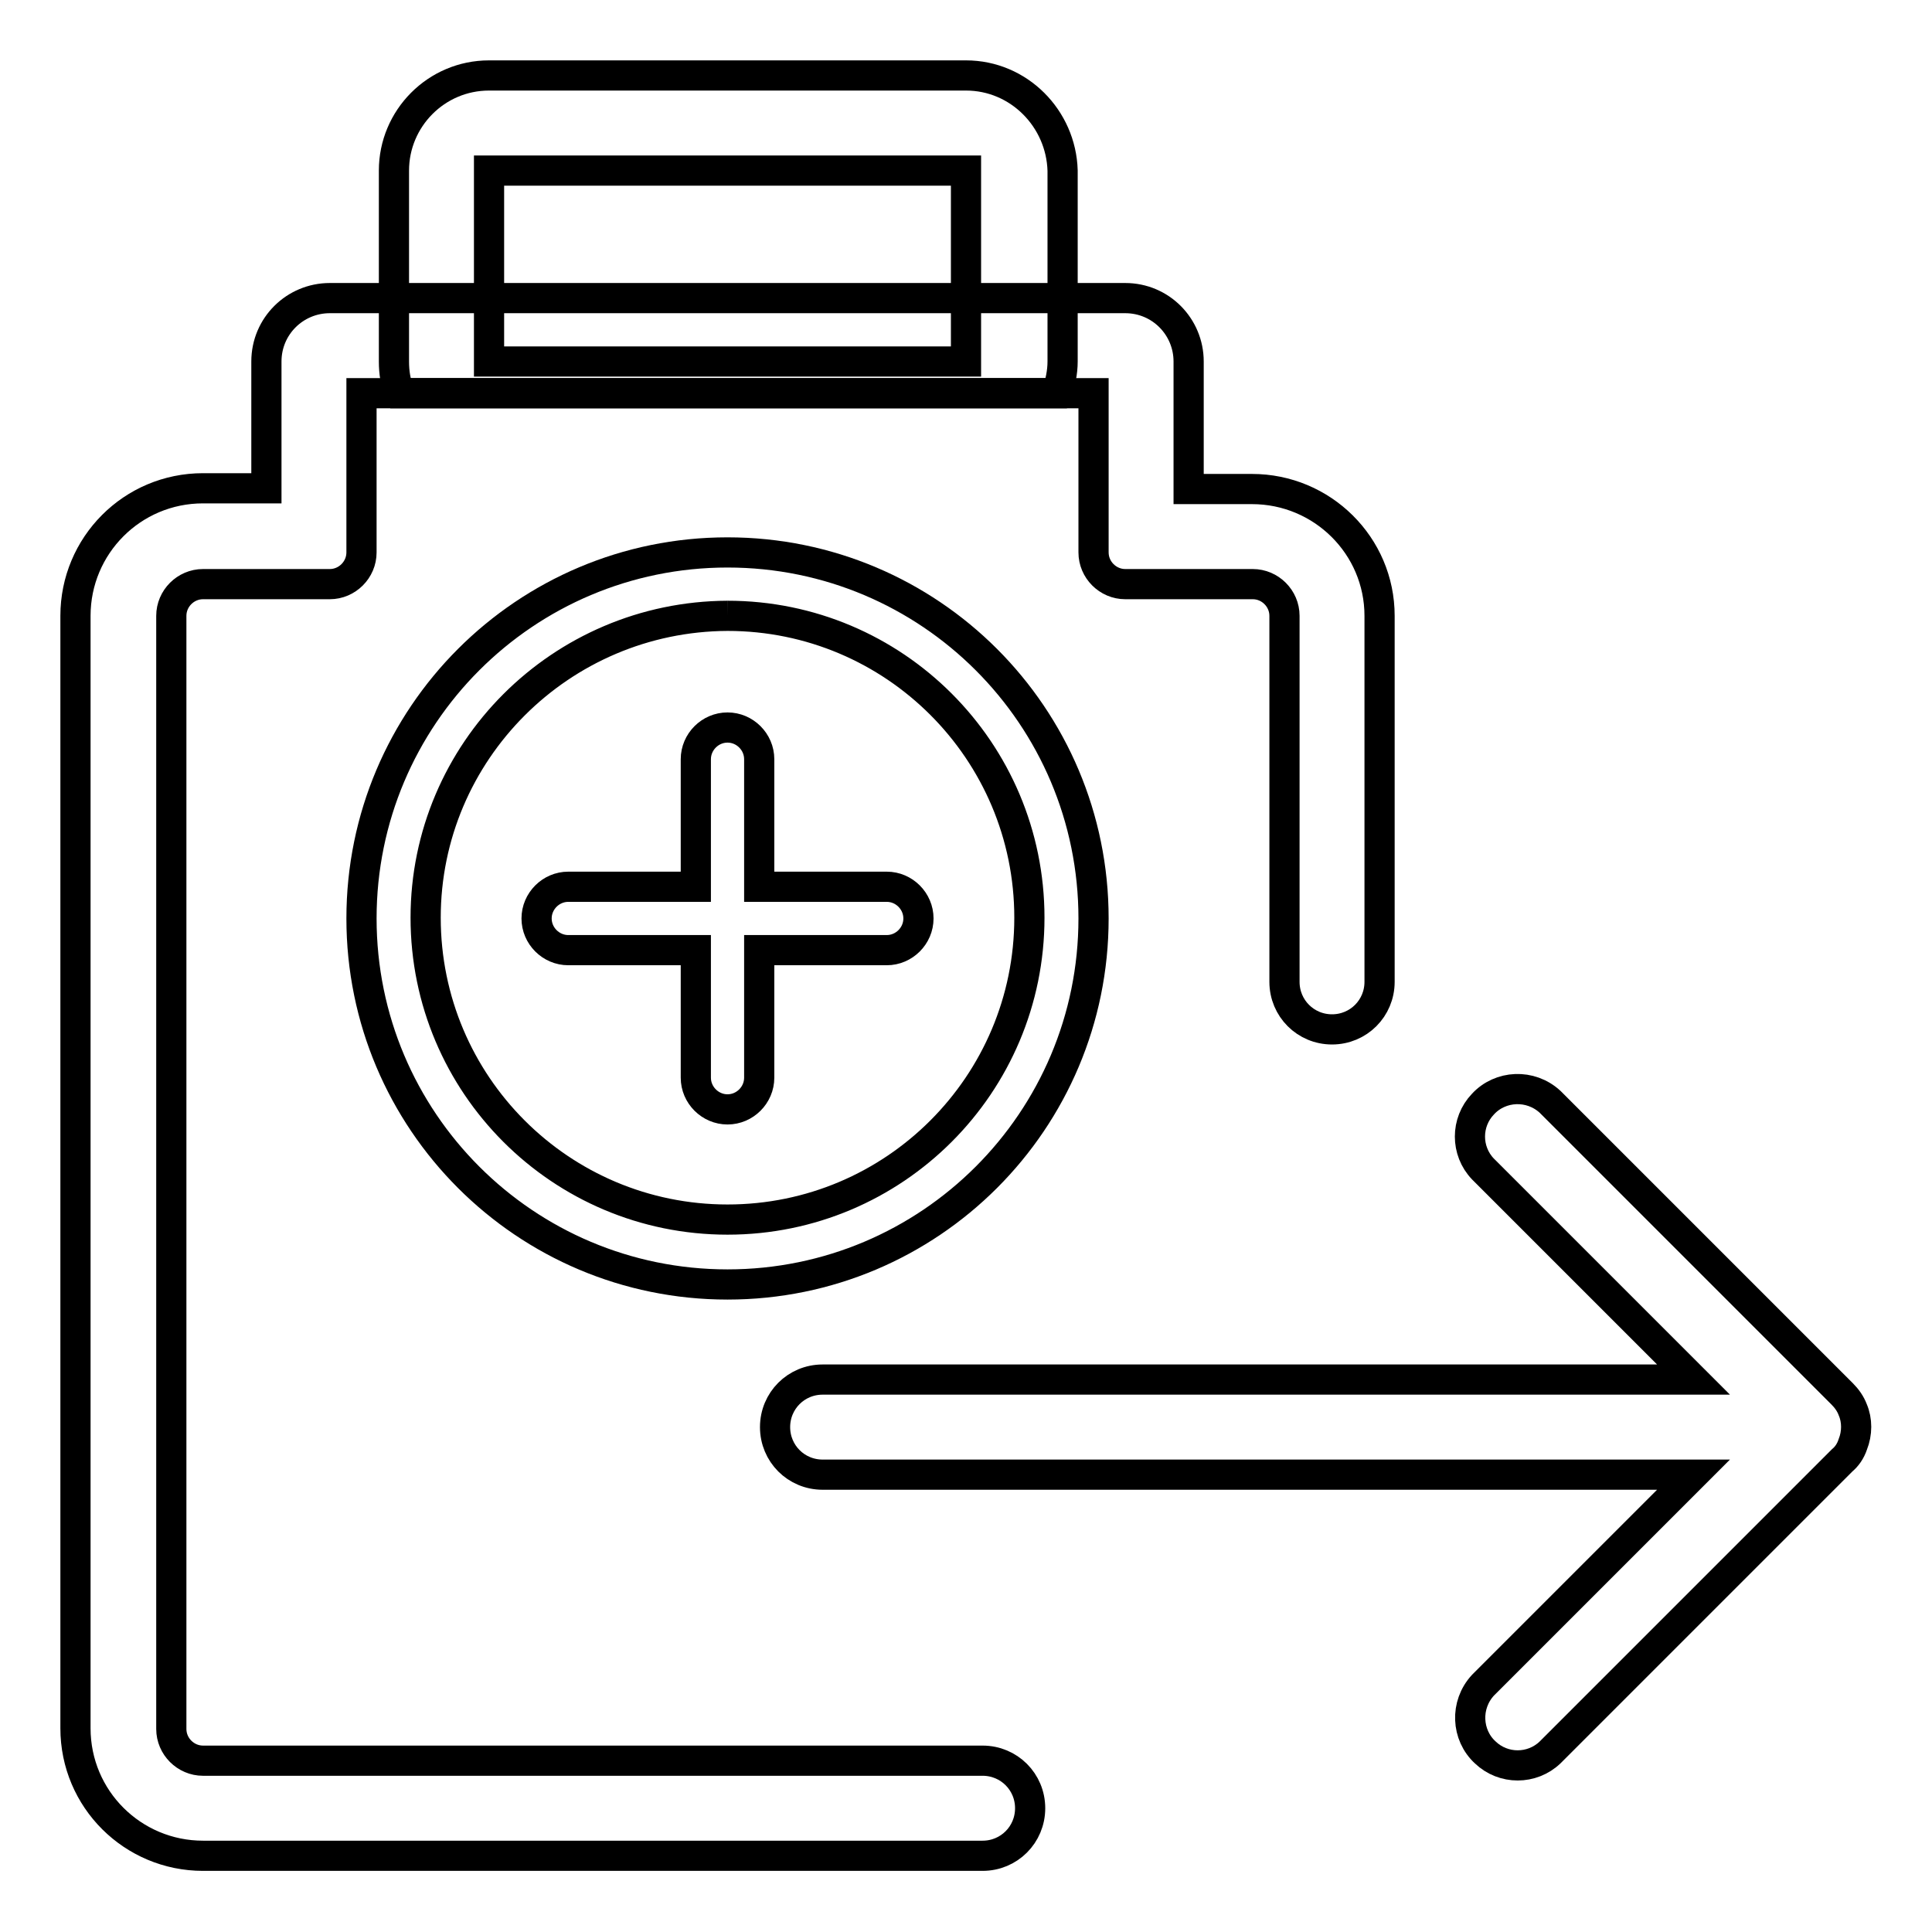 <?xml version="1.0" encoding="utf-8"?>
<!-- Svg Vector Icons : http://www.onlinewebfonts.com/icon -->
<!DOCTYPE svg PUBLIC "-//W3C//DTD SVG 1.1//EN" "http://www.w3.org/Graphics/SVG/1.1/DTD/svg11.dtd">
<svg version="1.1" xmlns="http://www.w3.org/2000/svg" xmlns:xlink="http://www.w3.org/1999/xlink" x="0px" y="0px" viewBox="0 0 256 256" enable-background="new 0 0 256 256" xml:space="preserve">
<g> <path stroke-width="4" fill-opacity="0" stroke="#000000"  d="M128,10H64.8c-7,0-12.6,5.7-12.6,12.6v25.3c0,1.4,0.2,2.9,0.8,4.2h87c0.5-1.3,0.8-2.8,0.8-4.2V22.6 C140.6,15.7,135,10,128,10z M128,47.9H64.8V22.6H128V47.9z M96.4,81.6c22.1,0,40,17.9,40,40c0,22.1-17.9,40-40,40 c-22.1,0-40-17.9-40-40l0,0C56.4,99.6,74.3,81.7,96.4,81.6 M96.4,73.2c-26.8,0-48.5,21.7-48.5,48.5s21.7,48.5,48.5,48.5 c26.8,0,48.5-21.7,48.5-48.5S123.2,73.2,96.4,73.2z"/> <path stroke-width="4" fill-opacity="0" stroke="#000000"  d="M117.5,117.5h-16.9v-16.9c0-2.3-1.9-4.2-4.2-4.2c-2.3,0-4.2,1.9-4.2,4.2v16.9H75.3c-2.3,0-4.2,1.9-4.2,4.2 c0,2.3,1.9,4.2,4.2,4.2h16.9v16.9c0,2.3,1.9,4.2,4.2,4.2c2.3,0,4.2-1.9,4.2-4.2v-16.9h16.9c2.3,0,4.2-1.9,4.2-4.2 C121.7,119.4,119.8,117.5,117.5,117.5z"/> <path stroke-width="4" fill-opacity="0" stroke="#000000"  d="M182.8,81.6v48.5c0,3.5-2.8,6.3-6.3,6.3c-3.5,0-6.3-2.8-6.3-6.3V81.6c0-2.3-1.9-4.2-4.2-4.2h-16.9 c-2.3,0-4.2-1.9-4.2-4.2V52.1H47.9v21.1c0,2.3-1.9,4.2-4.2,4.2H26.9c-2.3,0-4.2,1.9-4.2,4.2v147.5c0,2.3,1.9,4.2,4.2,4.2h103.3 c3.5,0,6.3,2.8,6.3,6.3s-2.8,6.3-6.3,6.3H26.9c-9.3,0-16.9-7.5-16.9-16.9V81.6c0-9.3,7.5-16.9,16.9-16.9h8.4V47.9 c0-4.7,3.8-8.4,8.4-8.4h105.4c4.7,0,8.4,3.8,8.4,8.4v16.9h8.4C175.2,64.8,182.8,72.3,182.8,81.6z"/> <path stroke-width="4" fill-opacity="0" stroke="#000000"  d="M245.5,191.4c0.6-1.5,0.6-3.2,0-4.6c-0.3-0.8-0.8-1.5-1.4-2.1L205.4,146c-2.6-2.4-6.6-2.2-8.9,0.3 c-2.3,2.4-2.3,6.2,0,8.6l27.9,27.9H109c-3.5,0-6.3,2.8-6.3,6.3c0,3.5,2.8,6.3,6.3,6.3h115.4l-27.9,27.9c-2.4,2.6-2.2,6.6,0.3,8.9 c2.4,2.3,6.2,2.3,8.6,0l38.7-38.7C244.7,193,245.2,192.3,245.5,191.4L245.5,191.4z"/></g>
</svg>